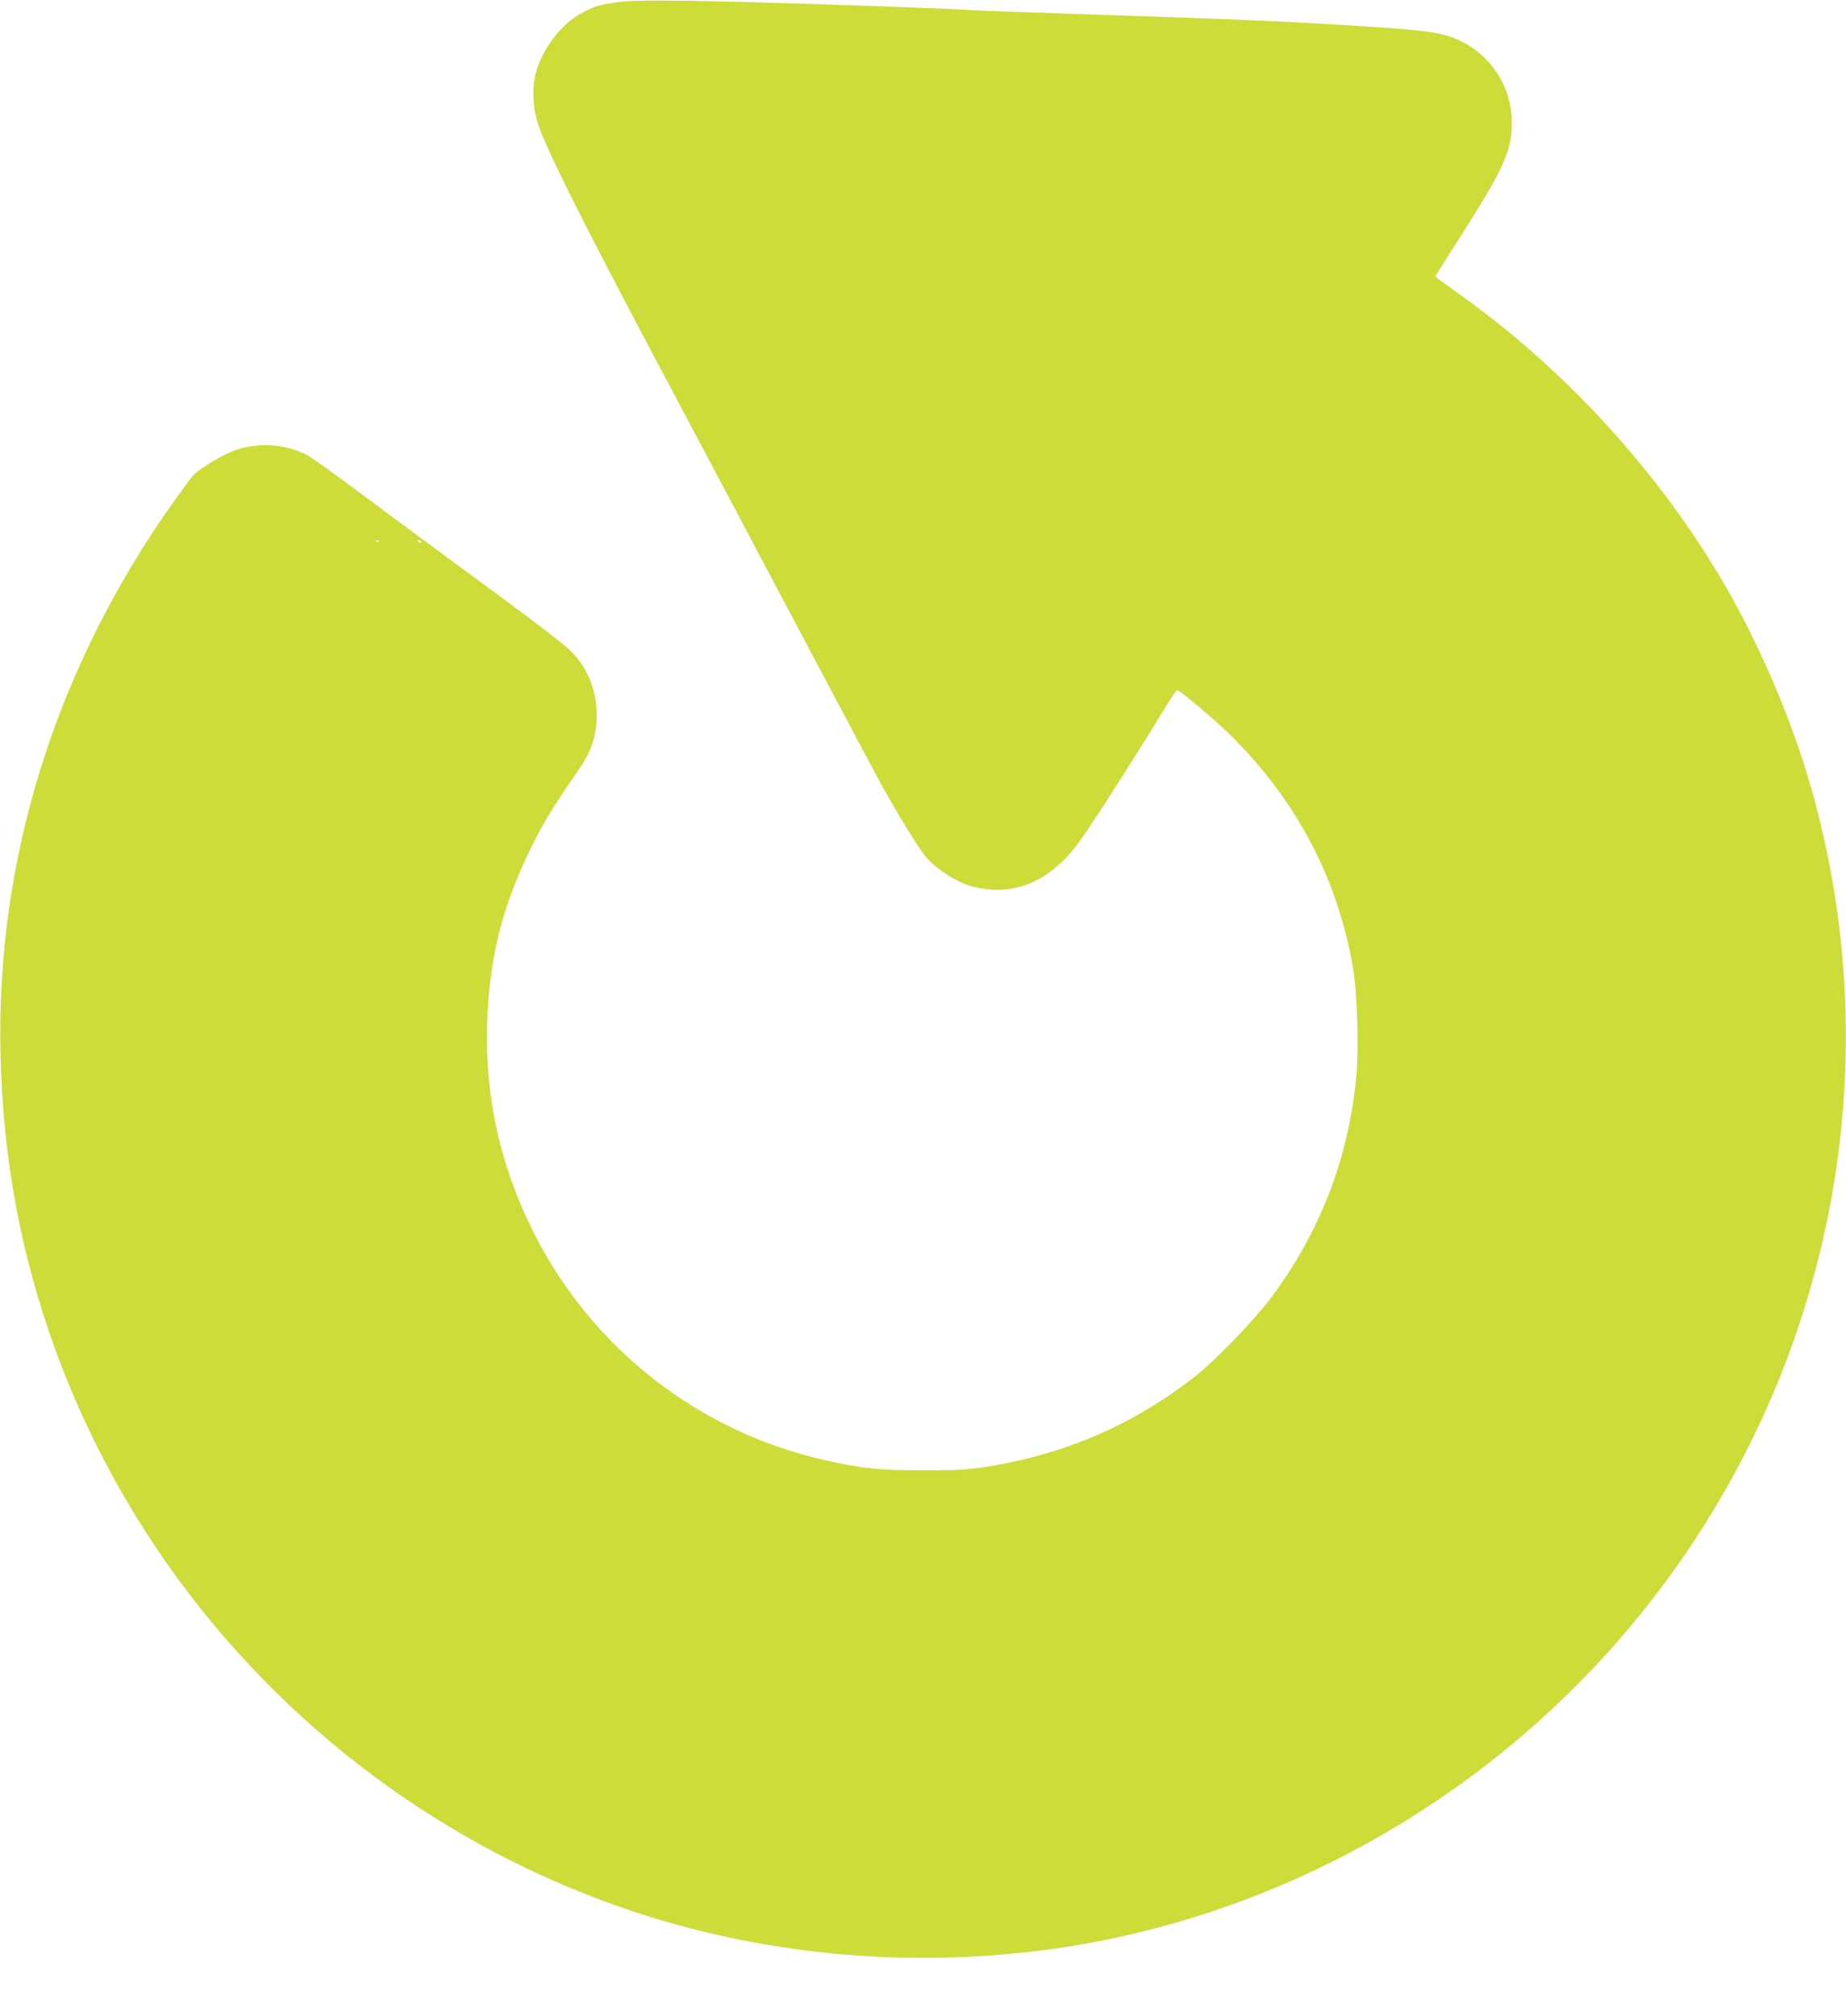 <?xml version="1.0" standalone="no"?>
<!DOCTYPE svg PUBLIC "-//W3C//DTD SVG 20010904//EN"
 "http://www.w3.org/TR/2001/REC-SVG-20010904/DTD/svg10.dtd">
<svg version="1.0" xmlns="http://www.w3.org/2000/svg"
 width="1172pt" height="1280pt" viewBox="0 0 1172 1280"
 preserveAspectRatio="xMidYMid meet">
<g transform="translate(0,1280) scale(0.1,-0.1)"
fill="#cddc39" stroke="none">
<path d="M3911 12785 c-119 -18 -150 -29 -232 -76 -122 -71 -231 -215 -275
-364 -25 -86 -23 -211 5 -310 42 -152 299 -664 888 -1770 137 -258 296 -558
353 -665 323 -612 896 -1690 945 -1780 117 -211 245 -417 290 -468 62 -69 181
-147 263 -172 264 -82 508 11 698 268 74 99 312 470 502 779 64 106 120 193
124 193 16 0 221 -172 327 -274 427 -417 693 -917 792 -1496 27 -160 37 -522
19 -696 -52 -517 -231 -978 -541 -1394 -100 -134 -352 -395 -474 -492 -396
-312 -831 -500 -1335 -580 -123 -19 -184 -22 -400 -22 -280 0 -389 11 -625 65
-800 181 -1475 708 -1844 1439 -214 423 -313 863 -298 1334 12 407 95 741 277
1111 80 163 129 244 312 511 67 98 98 183 105 290 12 174 -48 338 -166 454
-36 36 -244 195 -461 355 -217 159 -534 393 -705 520 -395 294 -471 348 -520
373 -125 62 -290 73 -430 28 -82 -26 -240 -120 -281 -167 -12 -13 -66 -87
-121 -164 -748 -1051 -1128 -2263 -1100 -3505 16 -667 128 -1273 349 -1880
618 -1694 1996 -3023 3712 -3579 825 -267 1727 -345 2601 -226 1585 217 3042
1106 3978 2428 1021 1441 1336 3254 857 4941 -119 420 -320 893 -540 1276
-414 717 -1014 1378 -1690 1859 -63 45 -125 90 -137 99 l-22 17 175 275 c274
431 321 543 311 735 -12 229 -164 432 -382 509 -115 41 -268 55 -1020 96 -260
13 -612 27 -1325 50 -333 11 -641 22 -685 25 -199 14 -1467 56 -1805 60 -295
3 -395 1 -469 -10z m-1504 -3421 c-3 -3 -12 -4 -19 -1 -8 3 -5 6 6 6 11 1 17
-2 13 -5z m268 -4 c3 -6 -1 -7 -9 -4 -18 7 -21 14 -7 14 6 0 13 -4 16 -10z"/>
</g>
</svg>
